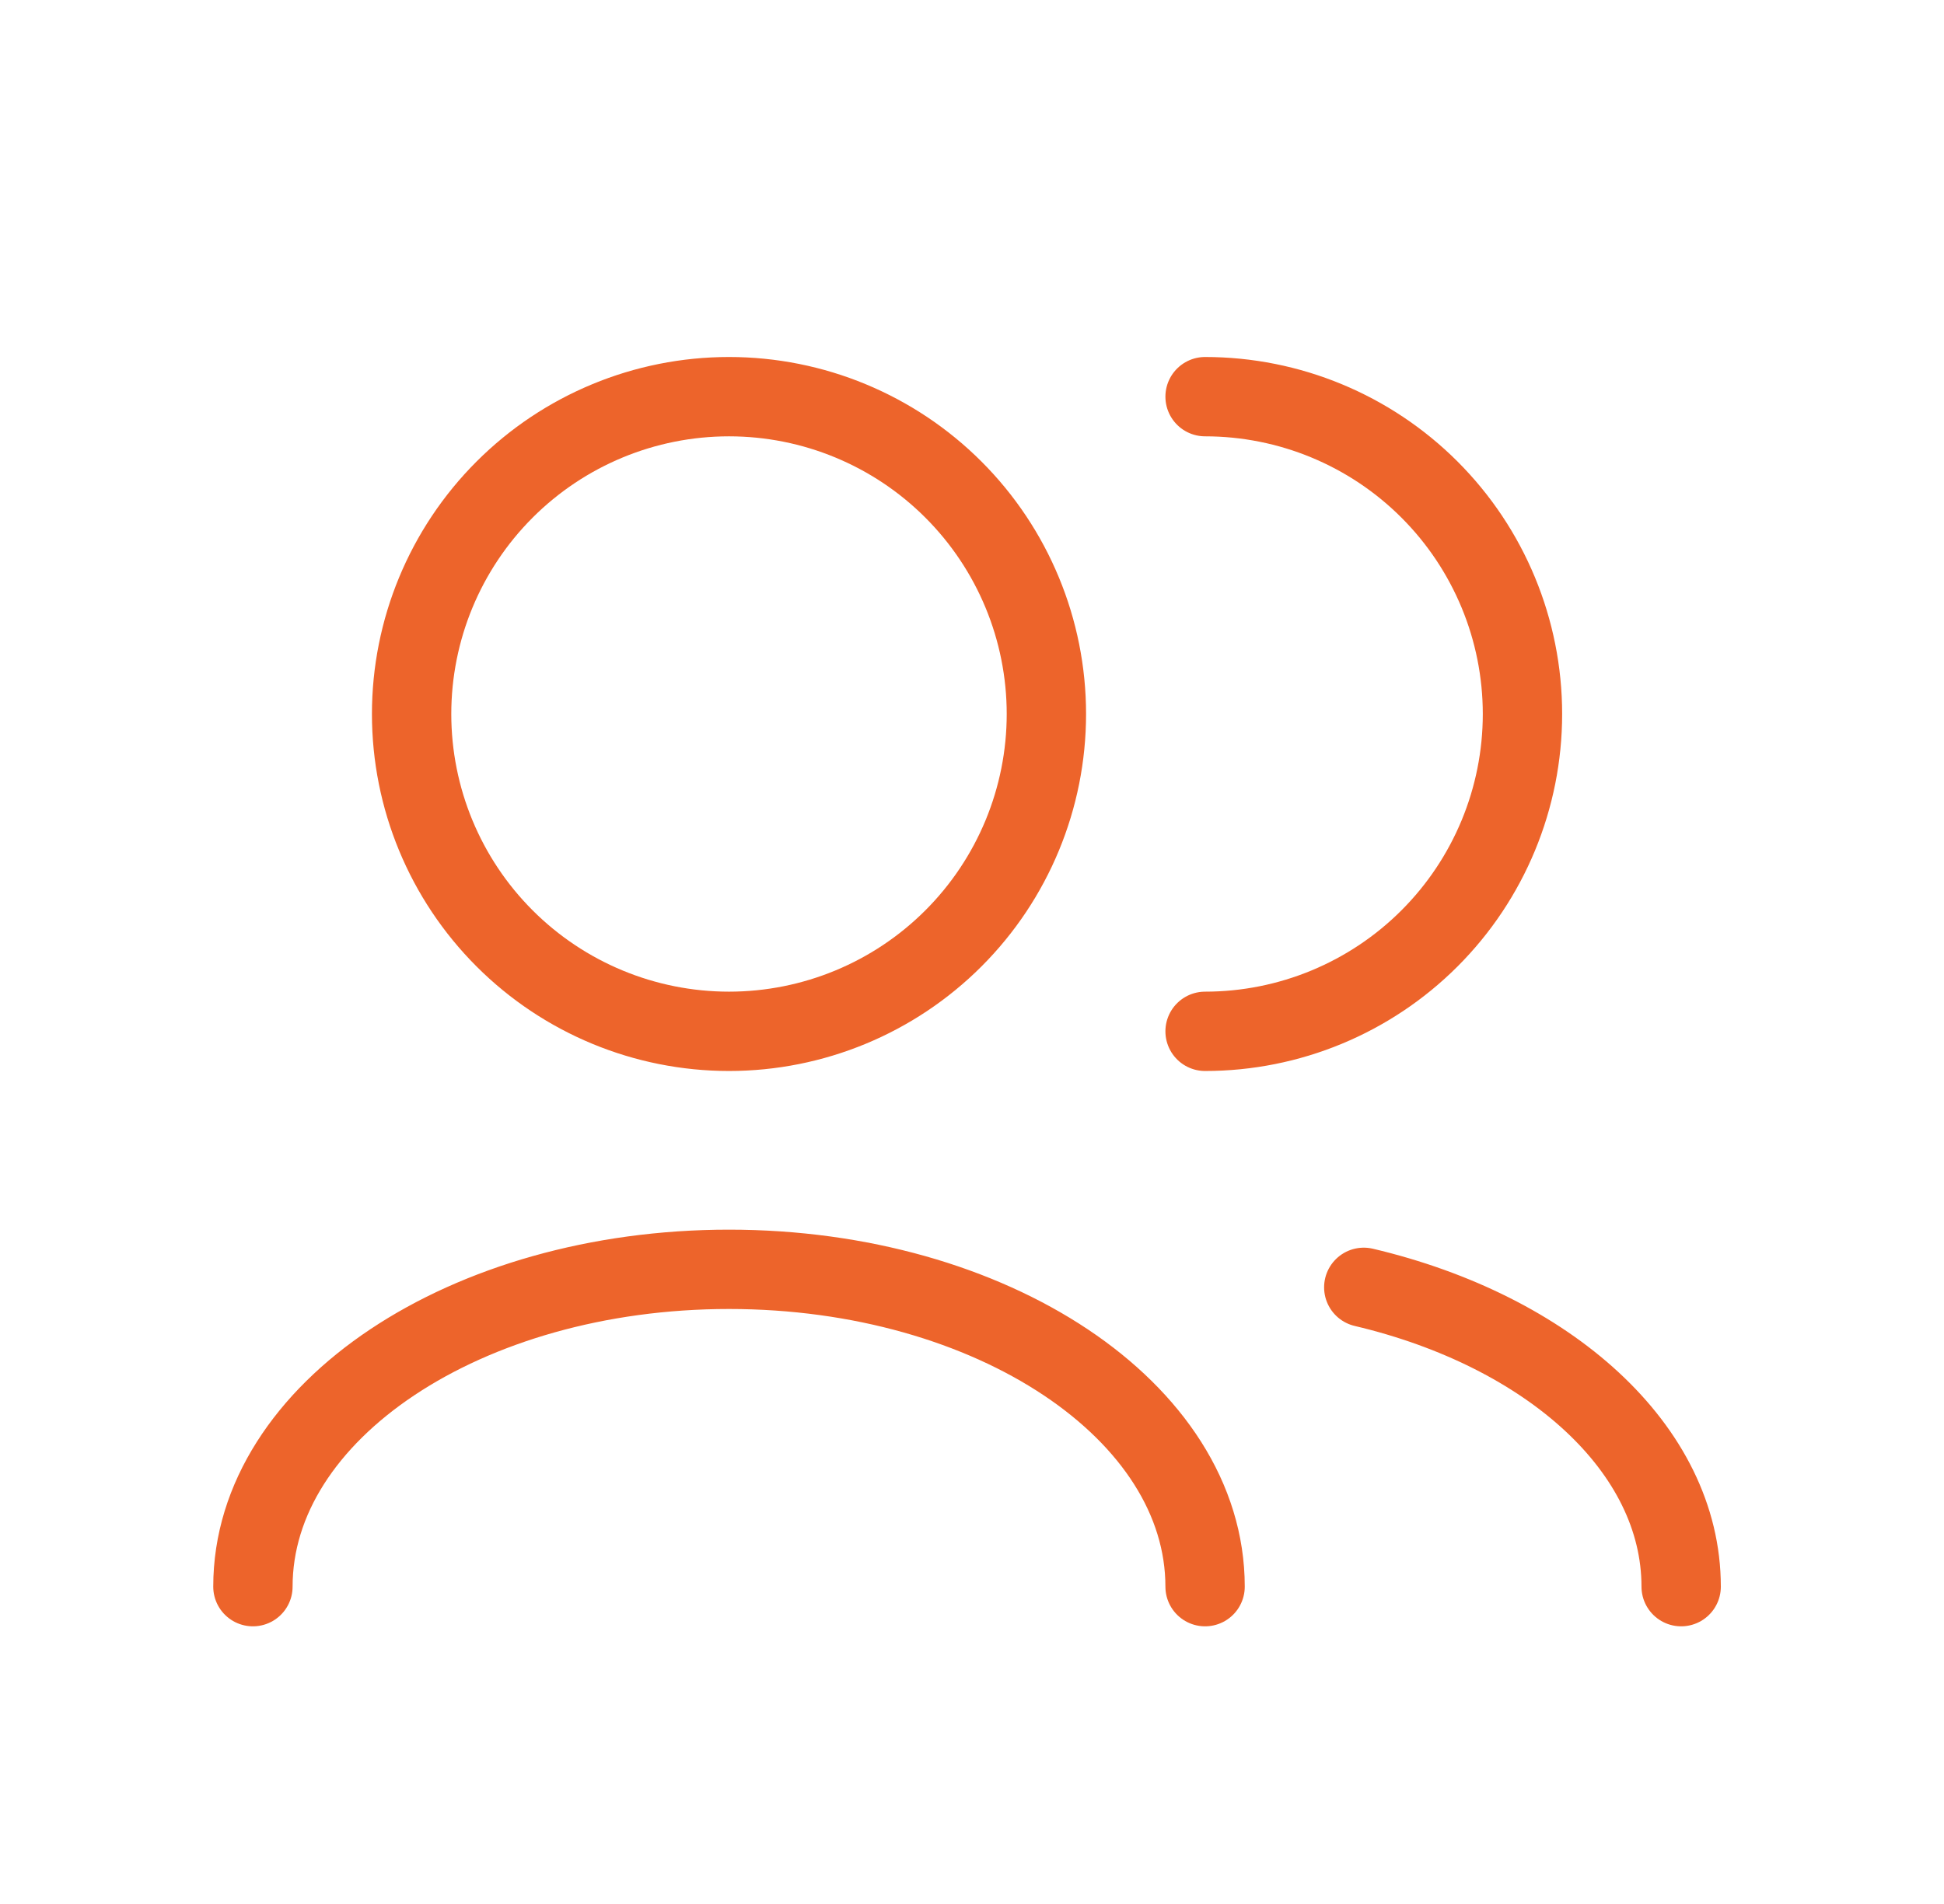 <?xml version="1.0" encoding="UTF-8"?>
<svg xmlns="http://www.w3.org/2000/svg" width="49" height="48" viewBox="0 0 49 48" fill="none">
  <path d="M42.375 40C42.375 36.516 39.035 33.554 34.375 32.454M30.375 40C30.375 35.58 25.003 32 18.375 32C11.747 32 6.375 35.58 6.375 40M30.375 26C32.497 26 34.532 25.157 36.032 23.657C37.532 22.157 38.375 20.122 38.375 18C38.375 15.878 37.532 13.843 36.032 12.343C34.532 10.843 32.497 10 30.375 10M18.375 26C16.253 26 14.218 25.157 12.718 23.657C11.218 22.157 10.375 20.122 10.375 18C10.375 15.878 11.218 13.843 12.718 12.343C14.218 10.843 16.253 10 18.375 10C20.497 10 22.532 10.843 24.032 12.343C25.532 13.843 26.375 15.878 26.375 18C26.375 20.122 25.532 22.157 24.032 23.657C22.532 25.157 20.497 26 18.375 26Z" stroke="#ED642B" stroke-width="2" stroke-linecap="round" stroke-linejoin="round"></path>
</svg>
